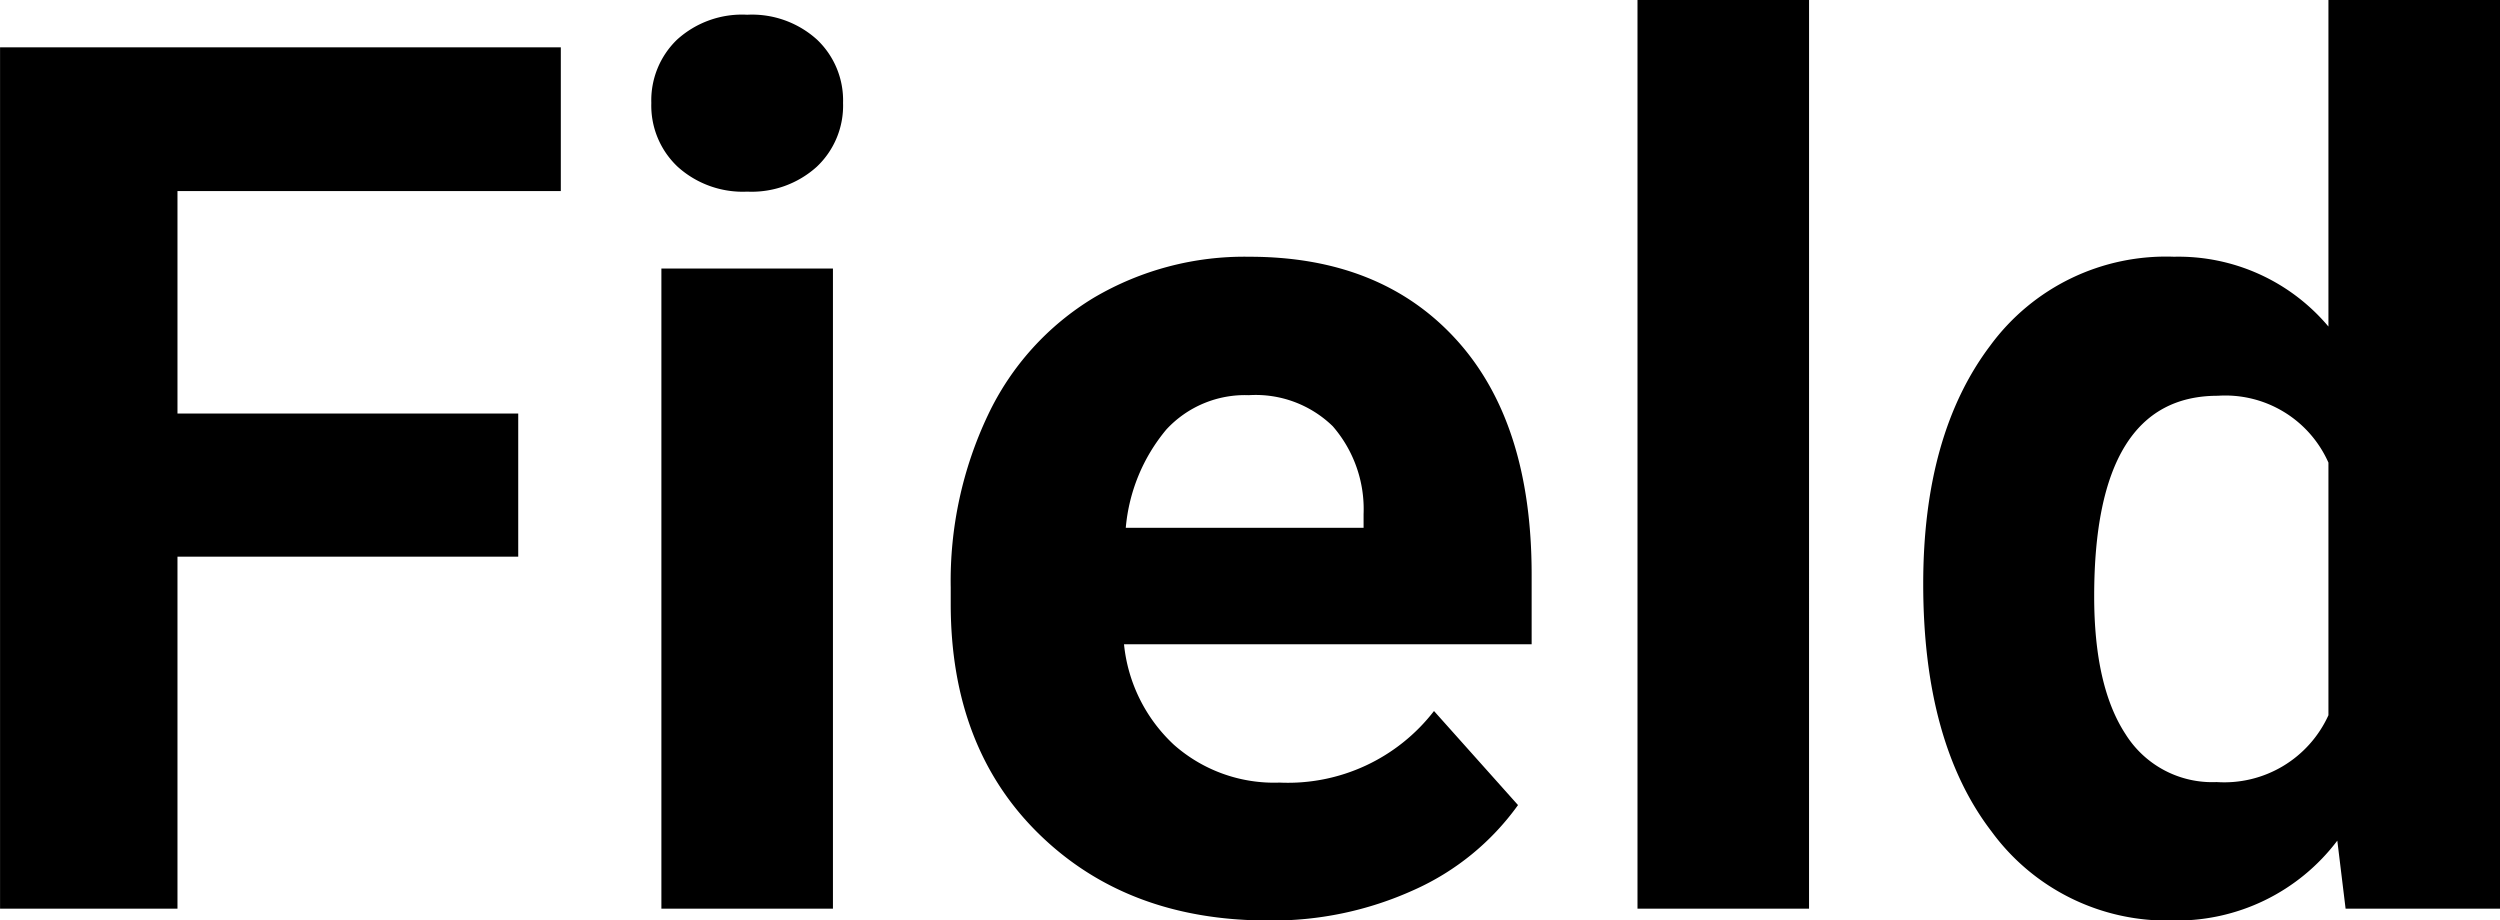 <svg xmlns="http://www.w3.org/2000/svg" width="152.697" height="56.223" viewBox="0 0 152.697 56.223">
  <path id="パス_2506" data-name="パス 2506" d="M36.35-21.5H15.537V0H4.7V-52.609H38.951v8.78H15.537v13.586H36.35ZM55.572,0H45.094V-39.1H55.572ZM44.479-49.213a5.142,5.142,0,0,1,1.572-3.866A5.9,5.9,0,0,1,50.333-54.6,5.918,5.918,0,0,1,54.6-53.079a5.113,5.113,0,0,1,1.59,3.866,5.127,5.127,0,0,1-1.608,3.9,5.932,5.932,0,0,1-4.246,1.518,5.932,5.932,0,0,1-4.246-1.518A5.127,5.127,0,0,1,44.479-49.213ZM82.166.723q-8.6,0-14-5.275t-5.4-14.056V-19.62a23.617,23.617,0,0,1,2.276-10.533,16.706,16.706,0,0,1,6.45-7.154,18.1,18.1,0,0,1,9.521-2.511q8.021,0,12.628,5.059t4.607,14.345v4.264H73.35A9.7,9.7,0,0,0,76.4-10.009,9.23,9.23,0,0,0,82.853-7.7a11.271,11.271,0,0,0,9.431-4.372l5.131,5.745a15.676,15.676,0,0,1-6.359,5.185A20.864,20.864,0,0,1,82.166.723ZM80.974-31.363a6.539,6.539,0,0,0-5.041,2.1,10.827,10.827,0,0,0-2.475,6H87.983V-24.1A7.719,7.719,0,0,0,86.1-29.466,6.749,6.749,0,0,0,80.974-31.363ZM115.191,0H104.713V-55.5h10.479Zm6.974-19.837q0-9.142,4.1-14.562a13.306,13.306,0,0,1,11.219-5.42,11.974,11.974,0,0,1,9.431,4.264V-55.5h10.479V0h-9.431l-.506-4.155A12.288,12.288,0,0,1,137.413.723a13.271,13.271,0,0,1-11.075-5.438Q122.165-10.153,122.165-19.837Zm10.442.759q0,5.492,1.915,8.419a6.241,6.241,0,0,0,5.564,2.927,6.989,6.989,0,0,0,6.829-4.083V-27.244a6.888,6.888,0,0,0-6.757-4.083Q132.607-31.327,132.607-19.078Z" transform="translate(-4.697 55.5)"/>
</svg>
